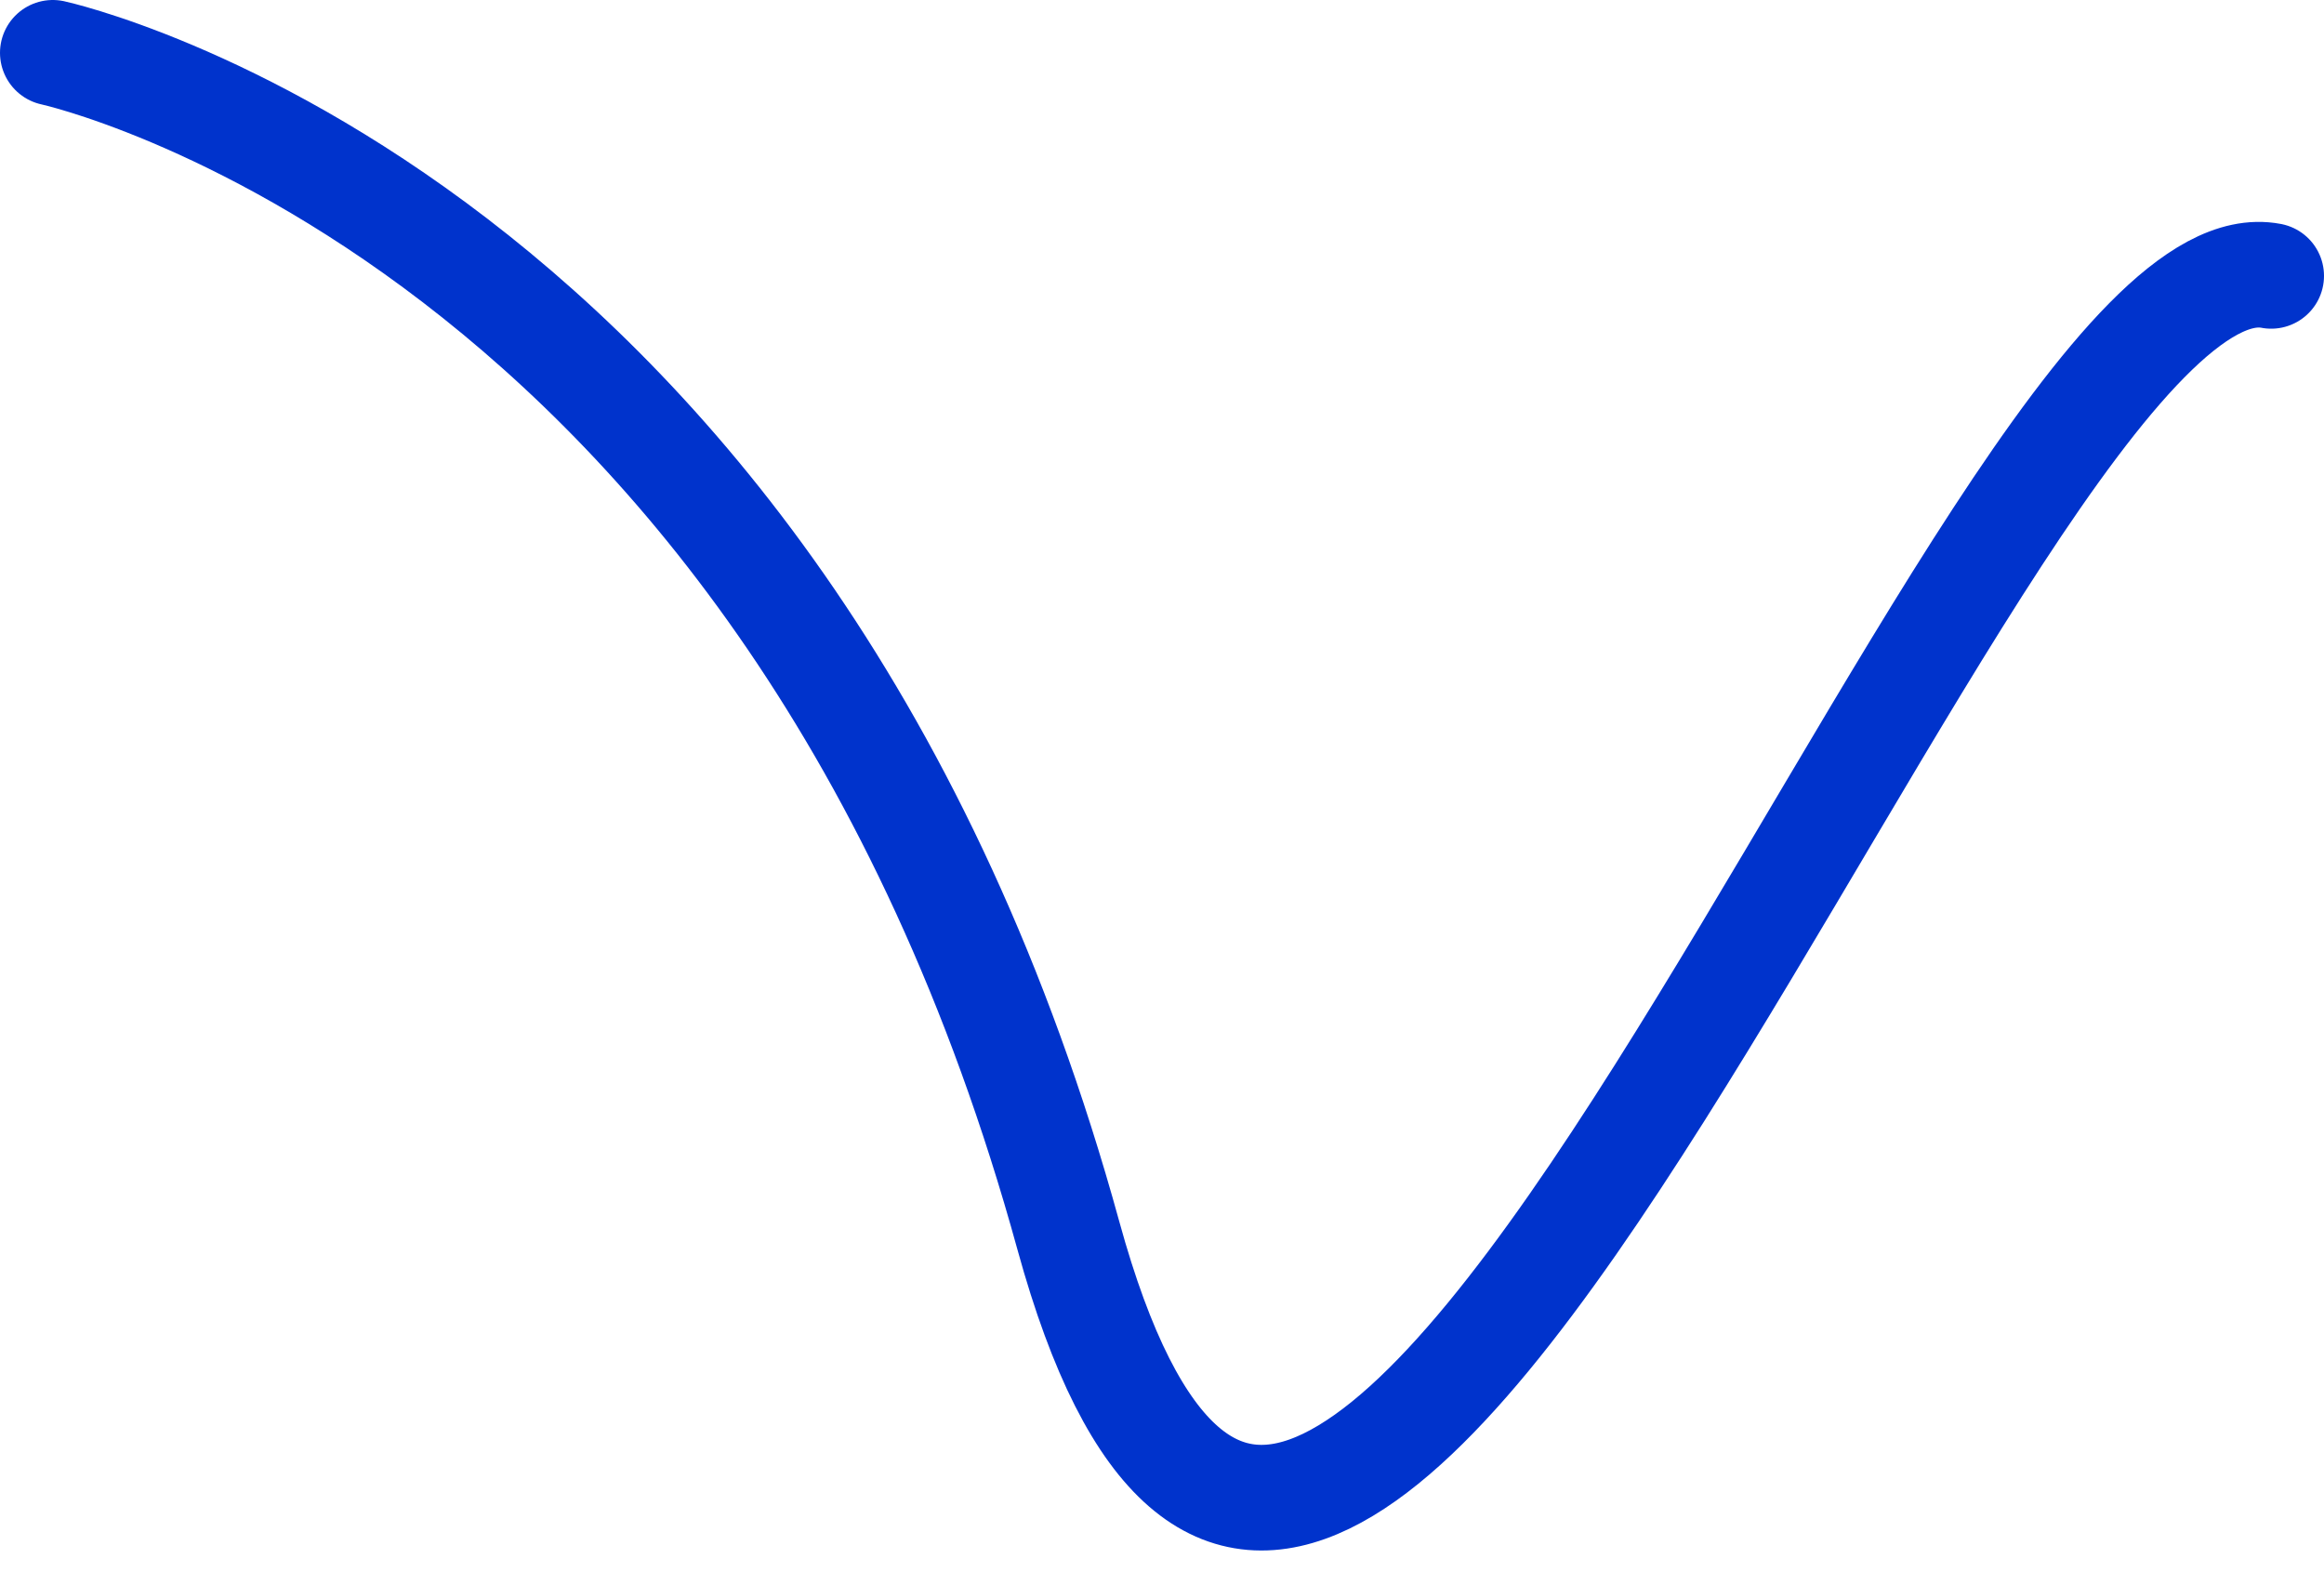 <?xml version="1.0" encoding="UTF-8"?> <svg xmlns="http://www.w3.org/2000/svg" width="44" height="30" viewBox="0 0 44 30" fill="none"> <path d="M1 1C1 1 14.899 4.019 20.228 23.395C25.205 41.492 37.496 4.167 43 5.223" stroke="#0033CC" stroke-width="2" stroke-miterlimit="10" stroke-linecap="round" stroke-linejoin="round"></path> </svg> 